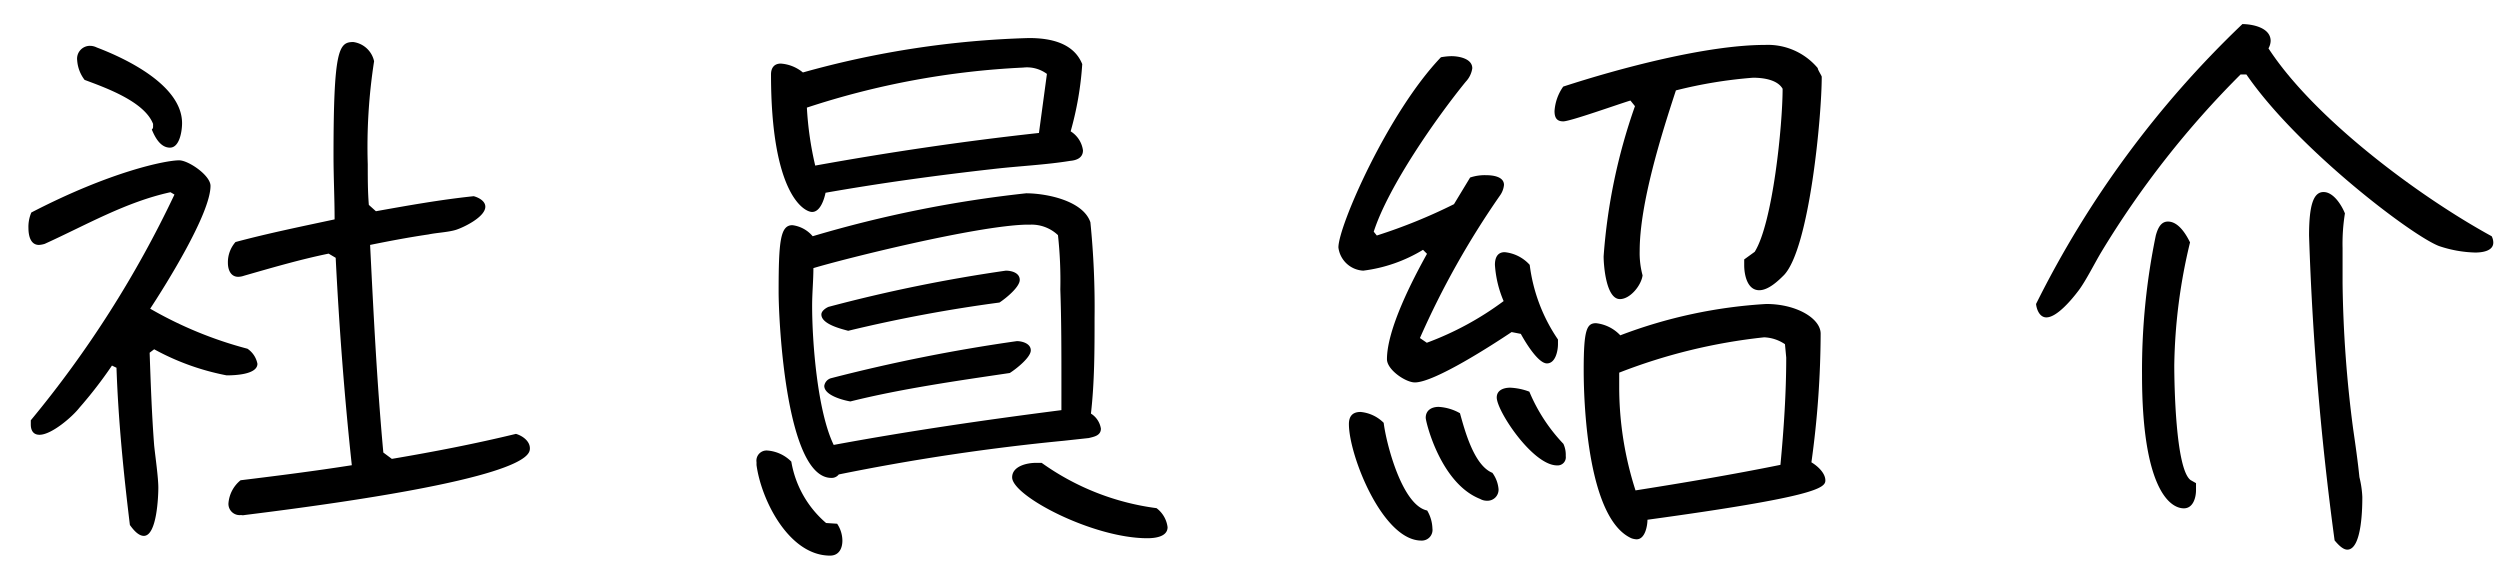 <svg id="レイヤー_1" data-name="レイヤー 1" xmlns="http://www.w3.org/2000/svg" viewBox="0 0 138 32"><path d="M8.26,19.47c.06,1.7.12,3.43.25,5.12.07.67.23,1.76.23,2.34,0,.41-.07,2.65-.8,2.65-.32,0-.61-.38-.77-.6-.35-2.88-.64-5.76-.74-8.68l-.25-.12a23.93,23.93,0,0,1-1.8,2.33C4,23,2.85,24,2.18,24c-.35,0-.48-.25-.48-.57v-.23A59.3,59.3,0,0,0,9.63,10.74l-.22-.13c-2.47.54-4.67,1.82-6.94,2.85a1.28,1.28,0,0,1-.32.06c-.48,0-.58-.54-.58-.93a2,2,0,0,1,.16-.86C6.11,9.46,9.15,8.85,9.89,8.85c.51,0,1.73.83,1.73,1.41,0,1.53-2.47,5.47-3.33,6.78a21.87,21.87,0,0,0,5.37,2.21,1.3,1.3,0,0,1,.55.83c0,.61-1.31.64-1.7.64a13.66,13.66,0,0,1-4-1.44ZM8.45,7c0-.06,0-.12,0-.16-.48-1.24-2.63-2-3.78-2.43a2,2,0,0,1-.41-1.08.71.71,0,0,1,.7-.8.85.85,0,0,1,.38.09C7,3.25,10.05,4.72,10.05,6.8c0,.42-.13,1.35-.67,1.35s-.84-.61-1-1A.19.19,0,0,0,8.45,7ZM21.63,25.33c2.31-.39,4.58-.83,6.85-1.38.35.1.77.39.77.8S29,26.51,13.5,28.43a.4.4,0,0,1-.19,0,.62.62,0,0,1-.7-.64,1.82,1.82,0,0,1,.67-1.28c2.05-.25,4.1-.51,6.14-.83-.41-3.81-.7-7.65-.89-11.45L18.14,14c-1.56.32-3.1.77-4.67,1.22a1,1,0,0,1-.32.06c-.41,0-.57-.38-.57-.77A1.69,1.69,0,0,1,13,13.36c1.79-.48,3.65-.86,5.47-1.25,0-1.18-.06-2.33-.06-3.52,0-5.85.29-6.27,1.09-6.27a1.36,1.36,0,0,1,1.15,1.06,30.86,30.86,0,0,0-.35,5.69c0,.74,0,1.51.06,2.24l.39.35c1.79-.32,3.58-.64,5.4-.83.26.07.64.26.64.58,0,.57-1.21,1.15-1.63,1.28s-1.09.16-1.5.25c-1.09.16-2.15.36-3.23.58.19,3.81.38,7.65.73,11.46Z"/><path d="M46.21,28.91a1.7,1.7,0,0,1,.29.93c0,.45-.2.83-.68.83-2.27,0-3.8-3.07-4.06-5v-.16a.56.56,0,0,1,.61-.64,2.08,2.08,0,0,1,1.31.61,5.71,5.71,0,0,0,1.92,3.39ZM54.82,9.33c-3.11.35-6.18.77-9.25,1.31-.07.35-.29,1.06-.74,1.06s-2.27-1-2.27-7.59c0-.38.19-.6.54-.6A2.15,2.15,0,0,1,44.32,4,51.4,51.4,0,0,1,56.8,2.1c1.15,0,2.46.25,2.94,1.44a17.78,17.78,0,0,1-.64,3.71,1.47,1.47,0,0,1,.68,1.05c0,.42-.36.55-.71.58C57.73,9.1,56.19,9.17,54.82,9.33Zm3.9,15A120.65,120.65,0,0,0,46.3,26.19a.49.49,0,0,1-.41.19c-2.5,0-2.91-8.64-2.91-10.27,0-2.78.09-3.68.76-3.68a1.75,1.75,0,0,1,1.12.61,66.41,66.41,0,0,1,11.78-2.37c1.09,0,3.14.39,3.55,1.6a47,47,0,0,1,.23,5.28c0,1.76,0,3.52-.2,5.28a1.2,1.2,0,0,1,.55.83c0,.39-.39.45-.67.52ZM57.79,4.08a1.85,1.85,0,0,0-1.31-.35A44.85,44.85,0,0,0,44.54,5.94,18.22,18.22,0,0,0,45,9.14c4.1-.74,8.22-1.35,12.35-1.8Zm.8,17.06c0-1.73,0-3.43-.06-5.16a23.17,23.17,0,0,0-.13-3,2.12,2.12,0,0,0-1.5-.58h-.23c-2.78.06-10.08,1.89-11.77,2.4,0,.67-.07,1.38-.07,2.08,0,2,.29,5.82,1.19,7.68,4.16-.77,8.35-1.38,12.57-1.92ZM45.34,17.36c0-.19.23-.35.39-.42a85,85,0,0,1,9.79-2c.32,0,.77.12.77.51s-.74,1-1.12,1.25a80.79,80.79,0,0,0-8.35,1.56C46.46,18.16,45.34,17.9,45.34,17.36Zm.16,3.94a.52.52,0,0,1,.36-.42,93.28,93.28,0,0,1,10.27-2.05c.29,0,.77.13.77.51s-.77,1-1.16,1.25c-2.84.42-6,.87-8.8,1.57C46.59,22.1,45.5,21.84,45.5,21.3Zm12,4.25a14,14,0,0,0,6.34,2.5,1.55,1.55,0,0,1,.61,1.05c0,.55-.74.61-1.12.61-3,0-7.46-2.33-7.46-3.36,0-.61.8-.8,1.31-.8h.32Z"/><path d="M86,19c0,.35-.13,1.06-.61,1.06s-1.18-1.15-1.44-1.63l-.51-.1c-1,.67-4.25,2.78-5.34,2.78-.51,0-1.54-.7-1.54-1.28,0-1.66,1.41-4.38,2.21-5.82l-.22-.22a8.3,8.3,0,0,1-3.3,1.15,1.46,1.46,0,0,1-1.37-1.28c0-1.19,2.75-7.46,5.66-10.5a3.68,3.68,0,0,1,.57-.06c.42,0,1.16.13,1.16.67a1.36,1.36,0,0,1-.36.74c-1.63,2-4.28,5.79-5.08,8.28L76,13a29.69,29.69,0,0,0,4.26-1.73l.89-1.47a2.52,2.52,0,0,1,.87-.13c.35,0,1,.06,1,.54a1.2,1.2,0,0,1-.22.58,46.79,46.79,0,0,0-4.42,7.87l.38.26A16.94,16.94,0,0,0,83,16.62a6.06,6.06,0,0,1-.48-2c0-.38.13-.7.54-.7a2.15,2.15,0,0,1,1.38.7A9.35,9.35,0,0,0,86,18.74ZM79.07,29.17a.59.59,0,0,1-.61.67c-2.14,0-4-4.7-4-6.43,0-.42.19-.67.64-.67a2.07,2.07,0,0,1,1.28.6c.13,1.09,1,4.55,2.4,4.84A2.07,2.07,0,0,1,79.07,29.17ZM82.72,27a.61.61,0,0,1-.64.64.75.75,0,0,1-.38-.1c-2.18-.86-3-4.25-3-4.48,0-.41.32-.6.71-.6a2.68,2.68,0,0,1,1.18.35c.26.93.77,2.88,1.79,3.29A1.78,1.78,0,0,1,82.72,27Zm3.71-1.82a.45.45,0,0,1-.48.51c-1.34,0-3.33-3-3.33-3.75,0-.41.39-.54.74-.54a3.4,3.4,0,0,1,1.06.22A9.44,9.44,0,0,0,86.3,24.5,1.44,1.44,0,0,1,86.43,25.14ZM96.86,13.9c1-1.6,1.54-7,1.54-9-.29-.51-1.09-.61-1.63-.61a25.23,25.23,0,0,0-4.26.7c-.8,2.44-2,6.24-2,8.87a4.73,4.73,0,0,0,.16,1.34c-.07.55-.68,1.31-1.25,1.31-.77,0-.9-1.88-.9-2.36a31.72,31.72,0,0,1,1.73-8.29L90,5.55c-.64.19-3.32,1.15-3.71,1.15s-.48-.25-.48-.57a2.63,2.63,0,0,1,.48-1.35c3.07-1,7.91-2.3,11.14-2.3a3.59,3.59,0,0,1,2.91,1.28c0,.1.22.42.22.48,0,2.14-.67,9.44-2.08,10.94-.32.32-.86.84-1.37.84-.67,0-.83-.87-.83-1.38,0-.13,0-.22,0-.32ZM90.34,29.77a.94.94,0,0,1-.29-.06c-2.34-1.06-2.63-7.07-2.63-9.28s.16-2.59.68-2.59a2.16,2.16,0,0,1,1.34.67,27,27,0,0,1,8.06-1.73c1.67,0,3,.8,3,1.64a52.62,52.62,0,0,1-.51,7.1c.32.19.77.58.77,1s-.54.9-9.82,2.17C90.94,29,90.82,29.77,90.34,29.77ZM98.53,19a2.19,2.19,0,0,0-1.15-.38,31,31,0,0,0-8,1.95v.83a18.63,18.63,0,0,0,.9,5.67c2.66-.42,5.34-.87,8-1.41.19-2,.32-4,.32-5.92Z"/><path d="M123.68,4.11A51.38,51.38,0,0,0,116,13.9c-.35.58-.86,1.6-1.25,2.12s-1.21,1.5-1.79,1.5c-.38,0-.54-.45-.57-.74A55.39,55.39,0,0,1,123.78,1.33c.54,0,1.56.19,1.56.93a.9.9,0,0,1-.12.41c2.52,3.87,8.28,8.16,12.32,10.37a.76.76,0,0,1,.09.35c0,.48-.64.55-1,.55a6.72,6.72,0,0,1-2-.36C133.12,13,126.82,8.21,124,4.11Zm-2.46,22.56c0,.13,0,.26,0,.39,0,.41-.16,1-.67,1-.84,0-2.31-1.25-2.31-7.36A36.75,36.75,0,0,1,119,13c.1-.36.26-.77.67-.77.58,0,1,.7,1.22,1.15a30.43,30.43,0,0,0-.87,6.78c0,1,.07,5.73.9,6.34ZM127.46,13c0-1.7.25-2.4.8-2.4s1,.73,1.18,1.18a10.51,10.51,0,0,0-.13,1.92c0,.71,0,1.44,0,1.95a67.1,67.1,0,0,0,.58,8c.13.9.26,1.8.35,2.69a5.51,5.51,0,0,1,.16,1.09c0,.45,0,2.91-.83,2.91-.26,0-.54-.32-.7-.51A164.67,164.67,0,0,1,127.46,13Z"/></svg>